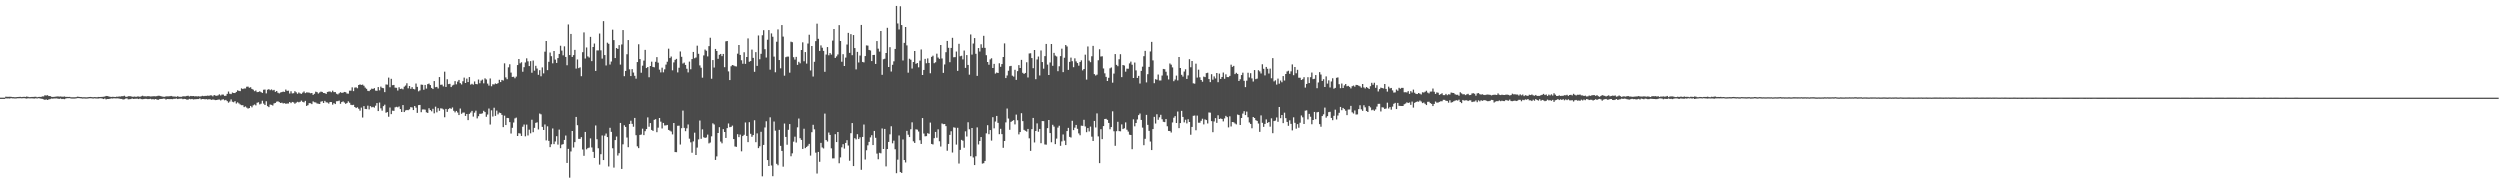 <?xml version="1.0" encoding="UTF-8"?>
<svg xmlns="http://www.w3.org/2000/svg" width="1920" height="150">
  <path d="M0 75.000h1v1.000H0zM1 74.998h1v1.000H1zM2 75.000h1v1.000H2zM3 74.991h1v1.000H3zM4 74.242h1v1.289H4zM5 74.343h1v1.282H5zM6 74.339h1v1.222H6zM7 74.286h1v1.369H7zM8 74.327h1v1.041H8zM9 74.572h1v1.000H9zM10 74.570h1v1.000H10zM11 74.689h1v1.000H11zM12 74.615h1v1.000H12zM13 74.471h1v1.000H13zM14 74.453h1v1.000H14zM15 74.357h1v1.053H15zM16 74.524h1v1.000H16zM17 74.460h1v1.000H17zM18 74.359h1v1.000H18zM19 74.428h1v1.133H19zM20 74.144h1v1.598H20zM21 74.359h1v1.135H21zM22 74.586h1v1.000H22zM23 74.565h1v1.000H23zM24 74.451h1v1.055H24zM25 74.421h1v1.195H25zM26 74.320h1v1.362H26zM27 74.311h1v1.163H27zM28 74.677h1v1.000H28zM29 74.426h1v1.000H29zM30 74.396h1v1.138H30zM31 74.430h1v1.362H31zM32 74.052h1v1.875H32zM33 74.018h1v2.264H33zM34 73.148h1v3.541H34zM35 73.368h1v2.994H35zM36 73.116h1v3.662H36zM37 73.785h1v2.568H37zM38 73.709h1v2.419H38zM39 74.332h1v1.346H39zM40 74.453h1v1.325H40zM41 74.416h1v1.188H41zM42 74.258h1v1.376H42zM43 74.130h1v1.444H43zM44 74.050h1v1.705H44zM45 74.178h1v1.733H45zM46 74.107h1v1.506H46zM47 74.249h1v1.847H47zM48 74.274h1v1.657H48zM49 74.091h1v2.092H49zM50 74.393h1v1.254H50zM51 74.371h1v1.069H51zM52 74.426h1v1.000H52zM53 74.380h1v1.012H53zM54 74.698h1v1.000H54zM55 74.712h1v1.000H55zM56 74.707h1v1.000H56zM57 74.721h1v1.000H57zM58 74.577h1v1.000H58zM59 74.226h1v1.140H59zM60 74.341h1v1.000H60zM61 74.492h1v1.000H61zM62 74.549h1v1.000H62zM63 74.721h1v1.000H63zM64 74.632h1v1.000H64zM65 74.721h1v1.000H65zM66 74.741h1v1.000H66zM67 74.664h1v1.000H67zM68 74.494h1v1.000H68zM69 74.460h1v1.000H69zM70 74.542h1v1.000H70zM71 74.705h1v1.000H71zM72 74.526h1v1.000H72zM73 74.613h1v1.000H73zM74 74.691h1v1.000H74zM75 74.460h1v1.218H75zM76 74.496h1v1.000H76zM77 74.464h1v1.000H77zM78 74.384h1v1.286H78zM79 74.293h1v1.769H79zM80 74.135h1v1.506H80zM81 73.702h1v2.653H81zM82 73.762h1v2.273H82zM83 74.043h1v1.982H83zM84 74.357h1v1.476H84zM85 74.448h1v1.144H85zM86 74.366h1v1.316H86zM87 74.400h1v1.080H87zM88 74.499h1v1.064H88zM89 74.231h1v1.364H89zM90 74.295h1v1.211H90zM91 74.094h1v1.623H91zM92 74.162h1v1.744H92zM93 73.890h1v2.106H93zM94 73.906h1v2.545H94zM95 73.515h1v2.708H95zM96 74.247h1v1.497H96zM97 74.384h1v1.140H97zM98 73.860h1v2.447H98zM99 73.872h1v2.323H99zM100 73.927h1v2.170H100zM101 74.313h1v1.307H101zM102 74.293h1v1.664H102zM103 74.162h1v1.705H103zM104 74.391h1v1.444H104zM105 74.084h1v1.712H105zM106 74.091h1v1.994H106zM107 74.318h1v1.341H107zM108 73.933h1v2.195H108zM109 73.519h1v2.705H109zM110 73.952h1v2.154H110zM111 73.922h1v1.939H111zM112 74.041h1v1.891H112zM113 73.846h1v2.282H113zM114 73.901h1v2.168H114zM115 74.071h1v1.810H115zM116 74.050h1v2.245H116zM117 73.931h1v2.225H117zM118 73.862h1v2.550H118zM119 74.007h1v2.003H119zM120 73.812h1v2.653H120zM121 73.512h1v3.191H121zM122 73.599h1v2.518H122zM123 73.824h1v2.209H123zM124 74.142h1v1.847H124zM125 74.306h1v1.414H125zM126 74.355h1v1.403H126zM127 73.977h1v2.509H127zM128 73.965h1v2.074H128zM129 73.979h1v2.129H129zM130 73.860h1v2.291H130zM131 73.700h1v2.376H131zM132 74.055h1v2.133H132zM133 74.139h1v1.746H133zM134 74.130h1v1.742H134zM135 74.334h1v1.286H135zM136 73.856h1v2.227H136zM137 74.320h1v1.499H137zM138 74.327h1v1.447H138zM139 74.334h1v1.394H139zM140 73.945h1v2.220H140zM141 73.965h1v1.955H141zM142 74.002h1v2.067H142zM143 73.675h1v2.893H143zM144 73.505h1v3.012H144zM145 74.068h1v1.849H145zM146 73.652h1v2.559H146zM147 73.833h1v2.149H147zM148 73.721h1v2.671H148zM149 73.968h1v2.252H149zM150 73.890h1v2.314H150zM151 74.025h1v2.051H151zM152 73.897h1v2.163H152zM153 74.158h1v1.364H153zM154 73.924h1v2.394H154zM155 73.572h1v2.472H155zM156 73.853h1v2.252H156zM157 73.627h1v2.641H157zM158 73.638h1v2.513H158zM159 73.400h1v3.062H159zM160 73.553h1v2.630H160zM161 73.199h1v3.163H161zM162 73.274h1v3.442H162zM163 73.970h1v2.444H163zM164 72.947h1v3.628H164zM165 73.437h1v3.454H165zM166 73.569h1v3.230H166zM167 73.231h1v3.282H167zM168 72.448h1v3.978H168zM169 73.309h1v3.868H169zM170 72.583h1v3.918H170zM171 72.675h1v3.573H171zM172 73.640h1v3.408H172zM173 73.501h1v3.204H173zM174 72.112h1v5.573H174zM175 70.313h1v8.540H175zM176 71.972h1v6.008H176zM177 72.318h1v4.001H177zM178 71.088h1v7.040H178zM179 71.439h1v7.125H179zM180 71.450h1v6.230H180zM181 70.587h1v8.920H181zM182 69.356h1v9.247H182zM183 69.775h1v9.645H183zM184 70.006h1v10.204H184zM185 67.850h1v12.957H185zM186 68.399h1v12.405H186zM187 67.937h1v14.335H187zM188 67.964h1v13.728H188zM189 66.618h1v16.033H189zM190 66.492h1v16.930H190zM191 67.387h1v15.596H191zM192 67.012h1v14.360H192zM193 68.282h1v14.172H193zM194 68.868h1v12.019H194zM195 70.026h1v10.183H195zM196 69.473h1v11.472H196zM197 70.775h1v8.130H197zM198 70.610h1v7.938H198zM199 70.084h1v10.098H199zM200 70.759h1v8.883H200zM201 71.372h1v6.013H201zM202 68.928h1v10.627H202zM203 68.777h1v11.854H203zM204 71.734h1v6.015H204zM205 68.935h1v12.598H205zM206 68.440h1v13.859H206zM207 69.260h1v11.028H207zM208 68.635h1v11.918H208zM209 69.438h1v11.636H209zM210 69.006h1v10.423H210zM211 70.537h1v8.533H211zM212 69.878h1v8.201H212zM213 71.217h1v6.631H213zM214 71.752h1v6.681H214zM215 71.022h1v8.068H215zM216 70.713h1v8.128H216zM217 70.370h1v9.075H217zM218 70.592h1v8.606H218zM219 68.768h1v10.957H219zM220 69.793h1v9.727H220zM221 69.628h1v9.895H221zM222 71.860h1v6.464H222zM223 70.072h1v9.158H223zM224 71.725h1v6.555H224zM225 71.585h1v7.072H225zM226 70.026h1v9.661H226zM227 70.901h1v7.961H227zM228 72.063h1v6.120H228zM229 71.008h1v7.574H229zM230 71.752h1v6.452H230zM231 72.102h1v5.180H231zM232 71.118h1v7.100H232zM233 70.269h1v8.366H233zM234 71.514h1v5.967H234zM235 70.976h1v10.403H235zM236 71.031h1v9.778H236zM237 71.185h1v8.002H237zM238 71.613h1v7.693H238zM239 71.416h1v8.556H239zM240 72.835h1v5.042H240zM241 72.041h1v6.521H241zM242 70.388h1v8.311H242zM243 70.745h1v8.700H243zM244 71.857h1v7.805H244zM245 71.015h1v8.862H245zM246 70.370h1v7.718H246zM247 70.587h1v7.109H247zM248 71.434h1v7.686H248zM249 71.544h1v5.944H249zM250 72.116h1v6.466H250zM251 70.594h1v8.150H251zM252 70.329h1v9.212H252zM253 70.269h1v8.066H253zM254 70.839h1v7.526H254zM255 69.635h1v10.739H255zM256 70.775h1v8.427H256zM257 70.718h1v9.229H257zM258 72.004h1v5.752H258zM259 72.510h1v5.177H259zM260 71.603h1v5.660H260zM261 70.827h1v8.885H261zM262 71.317h1v7.050H262zM263 71.191h1v6.702H263zM264 70.605h1v8.167H264zM265 70.827h1v8.933H265zM266 71.841h1v7.306H266zM267 71.956h1v5.891H267zM268 69.624h1v9.297H268zM269 69.612h1v10.860H269zM270 67.060h1v13.673H270zM271 70.015h1v10.483H271zM272 67.259h1v14.905H272zM273 67.081h1v15.914H273zM274 67.797h1v14.573H274zM275 65.275h1v18.258H275zM276 64.812h1v20.190H276zM277 65.222h1v17.436H277zM278 64.989h1v25.303H278zM279 65.820h1v15.665H279zM280 67.282h1v16.399H280zM281 68.202h1v15.628H281zM282 69.720h1v11.456H282zM283 69.999h1v14.012H283zM284 68.958h1v12.527H284zM285 68.033h1v14.376H285zM286 68.296h1v13.772H286zM287 67.690h1v14.946H287zM288 69.589h1v11.581H288zM289 69.722h1v9.409H289zM290 66.863h1v18.455H290zM291 69.383h1v9.380H291zM292 66.502h1v16.720H292zM293 67.497h1v17.475H293zM294 67.749h1v13.756H294zM295 70.761h1v9.615H295zM296 64.867h1v21.700H296zM297 65.046h1v21.043H297zM298 59.619h1v30.013H298zM299 67.007h1v15.564H299zM300 60.535h1v27.106H300zM301 65.421h1v19.567H301zM302 65.247h1v19.878H302zM303 67.348h1v15.081H303zM304 67.454h1v14.555H304zM305 69.543h1v12.870H305zM306 67.033h1v14.729H306zM307 68.280h1v15.495H307zM308 68.063h1v17.935H308zM309 68.607h1v12.071H309zM310 66.573h1v19.496H310zM311 65.680h1v19.162H311zM312 63.968h1v20.460H312zM313 67.841h1v16.768H313zM314 66.060h1v17.899H314zM315 68.182h1v14.079H315zM316 66.930h1v15.607H316zM317 68.298h1v16.223H317zM318 68.633h1v12.756H318zM319 64.133h1v18.553H319zM320 66.724h1v19.954H320zM321 70.159h1v10.565H321zM322 69.447h1v11.142H322zM323 64.968h1v21.208H323zM324 65.103h1v18.986H324zM325 68.912h1v15.113H325zM326 65.208h1v19.013H326zM327 68.049h1v18.242H327zM328 64.590h1v22.137H328zM329 64.146h1v19.013H329zM330 65.334h1v19.215H330zM331 67.527h1v17.958H331zM332 68.383h1v15.157H332zM333 62.251h1v24.790H333zM334 66.955h1v14.989H334zM335 66.721h1v19.549H335zM336 67.955h1v15.131H336zM337 59.212h1v25.889H337zM338 65.144h1v18.077H338zM339 64.998h1v18.375H339zM340 66.341h1v17.736H340zM341 55.044h1v35.012H341zM342 66.781h1v16.885H342zM343 60.885h1v25.017H343zM344 64.620h1v19.173H344zM345 64.364h1v18.652H345zM346 66.872h1v16.729H346zM347 65.616h1v16.926H347zM348 65.092h1v19.993H348zM349 62.322h1v24.019H349zM350 64.780h1v20.439H350zM351 62.654h1v23.765H351zM352 61.398h1v26.967H352zM353 63.863h1v19.487H353zM354 64.870h1v22.517H354zM355 62.411h1v24.081H355zM356 59.573h1v26.848H356zM357 63.728h1v25.310H357zM358 60.352h1v27.196H358zM359 63.018h1v29.263H359zM360 59.209h1v28.217H360zM361 64.959h1v21.469H361zM362 64.364h1v20.801H362zM363 65.039h1v24.511H363zM364 62.581h1v23.966H364zM365 64.517h1v20.462H365zM366 64.730h1v26.177H366zM367 61.091h1v28.152H367zM368 63.945h1v23.467H368zM369 61.908h1v25.504H369zM370 61.114h1v25.944H370zM371 64.007h1v21.066H371zM372 60.150h1v25.896H372zM373 61.029h1v28.681H373zM374 64.201h1v23.756H374zM375 65.765h1v17.610H375zM376 60.265h1v35.387H376zM377 66.229h1v18.487H377zM378 64.703h1v24.770H378zM379 64.872h1v17.864H379zM380 64.117h1v24.886H380zM381 64.526h1v20.405H381zM382 63.831h1v24.039H382zM383 61.283h1v25.198H383zM384 63.039h1v23.790H384zM385 61.366h1v26.850H385zM386 61.871h1v35.754H386zM387 48.633h1v40.219H387zM388 59.447h1v36.596H388zM389 60.830h1v29.755H389zM390 51.693h1v39.017H390zM391 49.352h1v44.449H391zM392 55.774h1v46.790H392zM393 59.104h1v39.059H393zM394 58.912h1v35.184H394zM395 60.100h1v30.821H395zM396 58.816h1v31.508H396zM397 49.983h1v54.451H397zM398 45.287h1v56.994H398zM399 48.653h1v53.902H399zM400 47.800h1v56.600H400zM401 55.094h1v42.245H401zM402 51.633h1v44.016H402zM403 47.997h1v56.705H403zM404 44.790h1v50.890H404zM405 47.081h1v56.953H405zM406 50.748h1v48.859H406zM407 46.935h1v55.474H407zM408 55.840h1v36.124H408zM409 46.500h1v55.005H409zM410 54.256h1v43.952H410zM411 50.537h1v43.810H411zM412 52.634h1v41.293H412zM413 57.449h1v41.993H413zM414 53.925h1v33.263H414zM415 58.580h1v29.221H415zM416 51.752h1v45.678H416zM417 56.364h1v43.485H417zM418 39.679h1v55.925H418zM419 31.510h1v76.339H419zM420 53.858h1v43.151H420zM421 47.461h1v60.706H421zM422 40.343h1v72.649H422zM423 43.156h1v67.623H423zM424 48.619h1v50.061H424zM425 39.155h1v71.530H425zM426 45.783h1v62.844H426zM427 48.319h1v56.275H427zM428 44.595h1v66.435H428zM429 41.425h1v58.120H429zM430 35.145h1v78.680H430zM431 38.876h1v72.228H431zM432 42.492h1v68.200H432zM433 35.587h1v71.878H433zM434 43.737h1v60.347H434zM435 50.134h1v74.991H435zM436 18.789h1v95.547H436zM437 42.288h1v94.137H437zM438 26.042h1v90.294H438zM439 43.714h1v56.916H439zM440 42.341h1v70.960H440zM441 38.299h1v70.878H441zM442 52.695h1v37.106H442zM443 45.692h1v50.446H443zM444 52.325h1v54.327H444zM445 51.686h1v54.945H445zM446 58.541h1v46.758H446zM447 40.107h1v74.673H447zM448 24.893h1v94.775H448zM449 44.943h1v56.380H449zM450 36.475h1v78.216H450zM451 43.302h1v70.473H451zM452 44.163h1v69.186H452zM453 28.317h1v77.991H453zM454 46.960h1v66.273H454zM455 36.083h1v80.571H455zM456 33.449h1v87.852H456zM457 54.469h1v41.885H457zM458 38.706h1v68.239H458zM459 38.725h1v75.142H459zM460 25.768h1v100.623H460zM461 38.649h1v79.752H461zM462 44.998h1v59.019H462zM463 16.246h1v106.668H463zM464 42.297h1v61.913H464zM465 50.269h1v52.286H465zM466 32.783h1v72.464H466zM467 33.627h1v94.228H467zM468 49.537h1v48.624H468zM469 47.250h1v54.046H469zM470 22.790h1v91.065H470zM471 30.807h1v97.909H471zM472 44.618h1v62.945H472zM473 36.873h1v67.987H473zM474 37.603h1v81.866H474zM475 34.682h1v82.999H475zM476 49.619h1v44.810H476zM477 34.124h1v95.602H477zM478 23.110h1v87.730H478zM479 58.509h1v37.674H479zM480 54.462h1v43.007H480zM481 41.652h1v63.961H481zM482 30.794h1v82.249H482zM483 53.256h1v41.956H483zM484 58.427h1v34.312H484zM485 53.071h1v42.043H485zM486 55.726h1v41.592H486zM487 58.212h1v32.339H487zM488 60.427h1v43.398H488zM489 47.688h1v64.712H489zM490 33.975h1v79.797H490zM491 45.353h1v58.287H491zM492 55.863h1v47.468H492zM493 50.450h1v48.388H493zM494 46.518h1v57.243H494zM495 38.310h1v62.457H495zM496 52.274h1v46.866H496zM497 51.443h1v38.704H497zM498 59.342h1v37.994H498zM499 50.665h1v43.861H499zM500 47.376h1v52.435H500zM501 51.430h1v49.116H501zM502 51.718h1v40.315H502zM503 47.463h1v44.083H503zM504 43.900h1v57.610H504zM505 48.127h1v49.915H505zM506 53.506h1v37.113H506zM507 55.595h1v37.832H507zM508 51.972h1v46.694H508zM509 55.563h1v38.873H509zM510 53.229h1v43.105H510zM511 49.624h1v46.667H511zM512 47.420h1v48.505H512zM513 37.386h1v62.389H513zM514 44.593h1v55.742H514zM515 43.417h1v57.584H515zM516 54.023h1v49.196H516zM517 47.919h1v46.545H517zM518 45.955h1v70.816H518zM519 45.218h1v71.647H519zM520 55.618h1v40.988H520zM521 52.002h1v44.518H521zM522 39.535h1v71.471H522zM523 43.625h1v54.829H523zM524 48.814h1v36.106H524zM525 48.077h1v50.105H525zM526 49.880h1v50.876H526zM527 52.778h1v45.797H527zM528 55.582h1v39.983H528zM529 47.324h1v59.157H529zM530 53.188h1v56.149H530zM531 45.380h1v71.938H531zM532 39.887h1v68.701H532zM533 44.735h1v57.140H533zM534 44.112h1v74.911H534zM535 35.065h1v78.307H535zM536 41.315h1v65.746H536zM537 50.226h1v42.323H537zM538 52.011h1v54.572H538zM539 59.663h1v39.649H539zM540 42.554h1v62.865H540zM541 38.065h1v67.877H541zM542 38.981h1v66.575H542zM543 43.311h1v60.045H543zM544 35.426h1v74.714H544zM545 28.974h1v80.500H545zM546 60.459h1v44.225H546zM547 46.120h1v48.594H547zM548 51.851h1v43.723H548zM549 37.560h1v85.263H549zM550 39.171h1v80.949H550zM551 45.181h1v56.955H551zM552 42.110h1v55.584H552zM553 41.412h1v67.337H553zM554 43.130h1v66.925H554zM555 41.437h1v57.761H555zM556 51.624h1v49.745H556zM557 31.767h1v74.165H557zM558 31.476h1v66.909H558zM559 54.831h1v39.995H559zM560 61.480h1v36.214H560zM561 50.887h1v46.541H561zM562 49.903h1v46.568H562zM563 50.285h1v56.493H563zM564 50.830h1v61.668H564zM565 51.020h1v61.782H565zM566 41.233h1v61.846H566zM567 34.547h1v70.757H567zM568 42.165h1v61.189H568zM569 46.289h1v69.949H569zM570 48.960h1v55.545H570zM571 40.157h1v63.389H571zM572 49.047h1v44.996H572zM573 43.797h1v60.596H573zM574 29.469h1v79.665H574zM575 47.420h1v46.420H575zM576 46.889h1v55.863H576zM577 38.097h1v66.991H577zM578 44.440h1v59.317H578zM579 55.154h1v37.221H579zM580 40.034h1v69.191H580zM581 50.574h1v51.892H581zM582 27.260h1v86.490H582zM583 45.529h1v66.820H583zM584 41.322h1v59.924H584zM585 27.074h1v108.369H585zM586 23.183h1v88.138H586zM587 37.802h1v60.100H587zM588 44.204h1v48.928H588zM589 30.535h1v92.377H589zM590 23.108h1v104.391H590zM591 53.526h1v36.594H591zM592 25.658h1v101.408H592zM593 28.235h1v107.087H593zM594 43.474h1v49.839H594zM595 55.481h1v44.865H595zM596 32.064h1v93.757H596zM597 22.577h1v104.338H597zM598 46.131h1v53.600H598zM599 52.480h1v59.564H599zM600 19.254h1v96.666H600zM601 28.107h1v99.884H601zM602 58.111h1v36.754H602zM603 43.954h1v61.226H603zM604 43.483h1v67.655H604zM605 43.458h1v56.243H605zM606 55.795h1v39.507H606zM607 32.025h1v88.000H607zM608 32.384h1v85.391H608zM609 43.929h1v64.867H609zM610 45.774h1v59.193H610zM611 43.689h1v65.794H611zM612 49.796h1v47.987H612zM613 47.472h1v43.545H613zM614 48.619h1v57.527H614zM615 38.406h1v69.065H615zM616 32.520h1v81.876H616zM617 47.058h1v51.821H617zM618 40.009h1v73.746H618zM619 48.846h1v63.982H619zM620 33.426h1v78.481H620zM621 26.653h1v83.846H621zM622 54.094h1v65.428H622zM623 35.319h1v66.186H623zM624 58.788h1v37.045H624zM625 47.452h1v51.897H625zM626 31.615h1v85.654H626zM627 18.171h1v115.084H627zM628 29.794h1v86.900H628zM629 39.102h1v85.172H629zM630 34.872h1v74.826H630zM631 36.644h1v76.584H631zM632 39.045h1v74.957H632zM633 55.119h1v32.119H633zM634 41.908h1v65.662H634zM635 36.161h1v72.549H635zM636 42.442h1v59.335H636zM637 40.771h1v62.835H637zM638 41.947h1v71.965H638zM639 31.183h1v90.491H639zM640 22.279h1v99.337H640zM641 44.488h1v58.601H641zM642 43.311h1v65.774H642zM643 41.849h1v59.523H643zM644 19.302h1v106.091H644zM645 31.499h1v89.397H645zM646 47.395h1v65.767H646zM647 41.627h1v69.104H647zM648 50.684h1v63.441H648zM649 44.218h1v65.536H649zM650 34.227h1v73.453H650zM651 25.250h1v86.529H651zM652 40.608h1v82.832H652zM653 26.193h1v76.108H653zM654 42.368h1v52.146H654zM655 26.944h1v100.600H655zM656 36.900h1v69.241H656zM657 53.277h1v53.792H657zM658 39.841h1v63.206H658zM659 47.951h1v58.843H659zM660 42.670h1v62.789H660zM661 19.125h1v111.259H661zM662 47.587h1v57.578H662zM663 47.944h1v47.706H663zM664 43.076h1v79.447H664zM665 34.854h1v80.566H665zM666 35.010h1v76.611H666zM667 38.367h1v70.594H667zM668 38.777h1v66.726H668zM669 46.889h1v56.932H669zM670 42.236h1v69.198H670zM671 42.121h1v58.431H671zM672 49.107h1v56.701H672zM673 31.533h1v86.440H673zM674 37.383h1v84.952H674zM675 39.619h1v77.744H675zM676 23.817h1v93.958H676zM677 57.463h1v41.192H677zM678 45.522h1v68.935H678zM679 45.106h1v53.920H679zM680 40.725h1v87.046H680zM681 21.327h1v93.148H681zM682 51.432h1v57.555H682zM683 36.232h1v66.948H683zM684 54.950h1v42.025H684zM685 49.784h1v60.313H685zM686 47.113h1v60.921H686zM687 37.587h1v77.039H687zM688 4.580h1v128.455H688zM689 18.027h1v104.581H689zM690 22.616h1v81.441H690zM691 4.793h1v127.370H691zM692 19.274h1v113.521H692zM693 46.415h1v60.702H693zM694 32.936h1v89.921H694zM695 20.753h1v104.022H695zM696 34.868h1v65.618H696zM697 55.833h1v47.639H697zM698 45.113h1v60.143H698zM699 45.856h1v53.403H699zM700 52.627h1v41.329H700zM701 47.598h1v60.931H701zM702 39.148h1v70.610H702zM703 49.004h1v50.301H703zM704 48.402h1v51.199H704zM705 51.716h1v49.294H705zM706 46.596h1v61.114H706zM707 37.990h1v72.544H707zM708 57.580h1v33.085H708zM709 53.719h1v48.809H709zM710 45.222h1v59.457H710zM711 48.573h1v55.998H711zM712 44.852h1v57.429H712zM713 48.344h1v54.403H713zM714 56.291h1v37.891H714zM715 43.671h1v66.882H715zM716 42.732h1v68.239H716zM717 48.521h1v57.619H717zM718 47.834h1v53.471H718zM719 41.215h1v64.554H719zM720 44.188h1v55.151H720zM721 45.218h1v63.297H721zM722 34.550h1v78.008H722zM723 44.891h1v49.928H723zM724 55.980h1v39.395H724zM725 49.491h1v45.740H725zM726 40.105h1v56.747H726zM727 31.435h1v84.315H727zM728 36.706h1v73.846H728zM729 47.786h1v55.813H729zM730 36.818h1v63.979H730zM731 29.034h1v88.138H731zM732 44.005h1v53.812H732zM733 43.886h1v54.234H733zM734 39.560h1v71.482H734zM735 54.421h1v43.755H735zM736 33.659h1v91.919H736zM737 43.192h1v71.908H737zM738 42.783h1v64.622H738zM739 45.621h1v62.441H739zM740 38.789h1v74.652H740zM741 52.105h1v48.761H741zM742 42.286h1v62.569H742zM743 49.862h1v44.057H743zM744 57.351h1v41.949H744zM745 26.477h1v93.507H745zM746 41.940h1v56.369H746zM747 33.417h1v87.492H747zM748 29.256h1v97.511H748zM749 41.304h1v78.690H749zM750 58.244h1v39.613H750zM751 36.914h1v74.048H751zM752 39.599h1v68.671H752zM753 34.003h1v71.253H753zM754 36.729h1v88.914H754zM755 27.477h1v97.836H755zM756 36.740h1v86.847H756zM757 42.412h1v59.967H757zM758 47.637h1v48.498H758zM759 49.704h1v53.339H759zM760 45.639h1v54.256H760zM761 44.758h1v63.240H761zM762 52.245h1v37.772H762zM763 49.075h1v49.491H763zM764 56.518h1v36.800H764zM765 55.701h1v33.344H765zM766 56.049h1v38.338H766zM767 48.569h1v54.478H767zM768 51.279h1v47.660H768zM769 49.180h1v53.847H769zM770 43.799h1v69.697H770zM771 33.350h1v74.934H771zM772 59.953h1v34.028H772zM773 57.932h1v25.431H773zM774 54.305h1v36.752H774zM775 50.830h1v48.862H775zM776 50.603h1v42.991H776zM777 58.127h1v34.678H777zM778 58.852h1v33.428H778zM779 53.597h1v41.965H779zM780 61.345h1v26.694H780zM781 54.609h1v37.761H781zM782 50.029h1v53.172H782zM783 52.199h1v49.226H783zM784 45.964h1v40.952H784zM785 55.888h1v37.161H785zM786 56.795h1v42.924H786zM787 56.037h1v44.398H787zM788 47.839h1v53.220H788zM789 59.470h1v39.542H789zM790 41.084h1v65.147H790zM791 40.899h1v74.943H791zM792 44.614h1v54.540H792zM793 52.364h1v38.221H793zM794 38.383h1v71.029H794zM795 60.832h1v39.761H795zM796 45.655h1v49.132H796zM797 43.403h1v57.772H797zM798 57.951h1v41.064H798zM799 38.782h1v71.217H799zM800 47.672h1v45.321H800zM801 52.714h1v40.292H801zM802 43.128h1v67.820H802zM803 33.728h1v77.360H803zM804 49.590h1v48.837H804zM805 57.610h1v34.550H805zM806 47.969h1v54.202H806zM807 33.808h1v75.453H807zM808 50.514h1v45.339H808zM809 40.604h1v56.641H809zM810 42.696h1v68.003H810zM811 43.362h1v63.062H811zM812 54.687h1v43.291H812zM813 50.869h1v45.719H813zM814 43.108h1v68.852H814zM815 37.367h1v71.237H815zM816 55.410h1v47.845H816zM817 44.328h1v63.712H817zM818 34.543h1v76.845H818zM819 35.667h1v64.984H819zM820 53.650h1v44.547H820zM821 47.495h1v57.612H821zM822 44.252h1v61.366H822zM823 47.012h1v45.786H823zM824 51.611h1v48.324H824zM825 44.776h1v53.259H825zM826 47.154h1v48.775H826zM827 48.415h1v50.489H827zM828 50.441h1v52.029H828zM829 47.607h1v56.257H829zM830 46.335h1v50.194H830zM831 54.069h1v42.595H831zM832 52.998h1v38.988H832zM833 41.991h1v55.147H833zM834 61.139h1v40.411H834zM835 35.690h1v62.670H835zM836 46.543h1v54.442H836zM837 47.788h1v49.464H837zM838 43.227h1v61.711H838zM839 35.227h1v73.066H839zM840 56.934h1v35.957H840zM841 58.033h1v39.860H841zM842 57.337h1v29.757H842zM843 46.264h1v58.488H843zM844 37.839h1v87.428H844zM845 43.417h1v55.797H845zM846 43.197h1v63.641H846zM847 52.576h1v44.263H847zM848 56.312h1v35.060H848zM849 59.029h1v32.192H849zM850 62.215h1v29.835H850zM851 59.731h1v34.673H851zM852 52.471h1v46.786H852zM853 51.821h1v45.758H853zM854 63.496h1v22.014H854zM855 56.525h1v44.298H855zM856 41.524h1v70.452H856zM857 49.841h1v50.942H857zM858 50.855h1v42.675H858zM859 45.541h1v55.188H859zM860 41.627h1v59.246H860zM861 59.241h1v36.287H861zM862 49.924h1v49.210H862zM863 50.354h1v48.148H863zM864 55.037h1v38.983H864zM865 52.762h1v46.880H865zM866 52.771h1v48.322H866zM867 48.715h1v54.733H867zM868 47.324h1v56.380H868zM869 49.697h1v64.883H869zM870 59.905h1v31.762H870zM871 48.013h1v49.024H871zM872 54.053h1v40.425H872zM873 59.846h1v31.881H873zM874 58.287h1v30.130H874zM875 64.158h1v23.042H875zM876 54.401h1v37.688H876zM877 51.203h1v46.770H877zM878 43.163h1v68.337H878zM879 39.086h1v67.504H879zM880 63.306h1v24.918H880zM881 56.978h1v38.944H881zM882 51.368h1v49.139H882zM883 39.512h1v69.196H883zM884 32.156h1v83.089H884zM885 46.385h1v52.721H885zM886 63.911h1v25.822H886zM887 60.805h1v34.055H887zM888 61.240h1v26.507H888zM889 57.262h1v34.726H889zM890 61.798h1v28.317H890zM891 61.800h1v26.365H891zM892 57.985h1v33.614H892zM893 52.943h1v40.615H893zM894 53.158h1v40.665H894zM895 55.074h1v36.353H895zM896 58.001h1v38.956H896zM897 61.029h1v39.523H897zM898 48.745h1v51.897H898zM899 49.647h1v52.116H899zM900 51.755h1v42.313H900zM901 62.354h1v28.040H901zM902 61.107h1v28.100H902zM903 58.067h1v36.401H903zM904 61.771h1v23.907H904zM905 43.755h1v54.641H905zM906 52.235h1v42.281H906zM907 57.424h1v27.722H907zM908 58.816h1v30.986H908zM909 54.920h1v39.059H909zM910 53.201h1v38.734H910zM911 60.615h1v34.167H911zM912 57.907h1v33.671H912zM913 45.481h1v48.237H913zM914 51.659h1v51.807H914zM915 46.859h1v50.608H915zM916 64.002h1v24.914H916zM917 64.281h1v24.447H917zM918 48.903h1v51.151H918zM919 59.578h1v29.198H919zM920 53.497h1v40.775H920zM921 59.388h1v34.879H921zM922 61.455h1v31.311H922zM923 62.766h1v28.425H923zM924 58.829h1v36.722H924zM925 59.258h1v32.426H925zM926 56.174h1v36.040H926zM927 55.838h1v38.992H927zM928 60.729h1v25.651H928zM929 63.103h1v23.401H929zM930 56.992h1v36.028H930zM931 61.166h1v40.356H931zM932 58.699h1v34.593H932zM933 60.281h1v30.441H933zM934 56.062h1v38.301H934zM935 63.130h1v25.385H935zM936 56.543h1v34.866H936zM937 60.629h1v30.357H937zM938 59.161h1v32.231H938zM939 55.703h1v37.550H939zM940 60.496h1v30.457H940zM941 57.106h1v31.860H941zM942 59.196h1v30.771H942zM943 59.225h1v38.638H943zM944 58.271h1v31.052H944zM945 49.644h1v47.470H945zM946 51.354h1v42.348H946zM947 50.576h1v43.327H947zM948 56.941h1v37.885H948zM949 55.918h1v39.606H949zM950 56.783h1v31.162H950zM951 62.226h1v26.150H951zM952 60.901h1v35.076H952zM953 57.626h1v33.000H953zM954 55.785h1v31.458H954zM955 62.036h1v23.367H955zM956 66.902h1v21.449H956zM957 61.949h1v23.765H957zM958 55.840h1v34.218H958zM959 59.489h1v34.579H959zM960 56.236h1v38.924H960zM961 60.191h1v38.317H961zM962 62.643h1v27.189H962zM963 53.819h1v36.823H963zM964 60.766h1v31.549H964zM965 60.372h1v32.508H965zM966 53.904h1v40.954H966zM967 54.842h1v46.433H967zM968 56.429h1v32.197H968zM969 49.358h1v44.939H969zM970 52.842h1v44.588H970zM971 57.887h1v37.299H971zM972 51.418h1v40.256H972zM973 52.831h1v41.597H973zM974 56.467h1v37.246H974zM975 52.670h1v44.600H975zM976 60.086h1v30.794H976zM977 44.641h1v57.639H977zM978 62.492h1v30.503H978zM979 61.672h1v30.936H979zM980 64.991h1v25.220H980zM981 60.374h1v33.156H981zM982 64.279h1v17.917H982zM983 61.844h1v28.917H983zM984 63.169h1v25.143H984zM985 58.440h1v36.147H985zM986 61.874h1v24.671H986zM987 56.838h1v33.881H987zM988 54.895h1v38.738H988zM989 54.332h1v42.284H989zM990 56.667h1v35.738H990zM991 54.792h1v40.329H991zM992 49.445h1v50.720H992zM993 57.745h1v32.368H993zM994 51.446h1v42.867H994zM995 56.277h1v42.554H995zM996 53.588h1v41.737H996zM997 59.692h1v38.427H997zM998 59.704h1v34.554H998zM999 61.432h1v27.271H999zM1000 60.844h1v29.288H1000zM1001 59.267h1v35.971H1001zM1002 67.294h1v17.695H1002zM1003 64.462h1v20.281H1003zM1004 59.290h1v32.398H1004zM1005 63.789h1v23.680H1005zM1006 59.285h1v30.361H1006zM1007 55.724h1v39.729H1007zM1008 60.791h1v31.371H1008zM1009 60.537h1v25.410H1009zM1010 57.651h1v33.911H1010zM1011 67.760h1v18.491H1011zM1012 63.311h1v22.648H1012zM1013 55.392h1v39.965H1013zM1014 57.248h1v40.105H1014zM1015 62.137h1v26.987H1015zM1016 60.809h1v26.987H1016zM1017 66.801h1v15.829H1017zM1018 58.651h1v31.698H1018zM1019 64.188h1v24.992H1019zM1020 61.677h1v24.433H1020zM1021 67.161h1v18.697H1021zM1022 62.549h1v28.040H1022zM1023 60.091h1v32.220H1023zM1024 68.120h1v20.833H1024zM1025 67.500h1v16.736H1025zM1026 59.731h1v32.034H1026zM1027 59.459h1v29.269H1027zM1028 64.648h1v21.968H1028zM1029 67.726h1v14.415H1029zM1030 64.140h1v20.503H1030zM1031 67.589h1v15.280H1031zM1032 65.582h1v18.230H1032zM1033 64.508h1v20.556H1033zM1034 66.277h1v22.147H1034zM1035 65.929h1v18.173H1035zM1036 66.724h1v17.322H1036zM1037 67.875h1v13.454H1037zM1038 66.204h1v20.091H1038zM1039 65.682h1v21.490H1039zM1040 66.575h1v18.265H1040zM1041 65.202h1v22.749H1041zM1042 65.341h1v22.506H1042zM1043 65.804h1v17.997H1043zM1044 66.298h1v14.548H1044zM1045 67.346h1v16.621H1045zM1046 64.517h1v20.622H1046zM1047 67.101h1v13.726H1047zM1048 67.957h1v14.497H1048zM1049 66.804h1v18.439H1049zM1050 67.541h1v18.480H1050zM1051 68.349h1v12.994H1051zM1052 66.216h1v16.257H1052zM1053 63.602h1v21.082H1053zM1054 65.071h1v19.141H1054zM1055 63.519h1v21.572H1055zM1056 67.435h1v16.585H1056zM1057 65.428h1v16.454H1057zM1058 70.253h1v9.501H1058zM1059 68.452h1v11.268H1059zM1060 67.300h1v18.320H1060zM1061 67.598h1v14.802H1061zM1062 67.944h1v14.644H1062zM1063 64.494h1v19.205H1063zM1064 68.312h1v14.969H1064zM1065 70.340h1v8.517H1065zM1066 66.586h1v16.777H1066zM1067 67.900h1v14.305H1067zM1068 67.550h1v16.667H1068zM1069 69.434h1v12.410H1069zM1070 71.123h1v8.581H1070zM1071 70.951h1v8.029H1071zM1072 68.786h1v14.969H1072zM1073 69.690h1v9.350H1073zM1074 67.440h1v13.811H1074zM1075 68.124h1v13.209H1075zM1076 67.484h1v13.914H1076zM1077 67.497h1v13.918H1077zM1078 70.882h1v9.210H1078zM1079 70.786h1v8.725H1079zM1080 71.036h1v7.574H1080zM1081 70.015h1v9.100H1081zM1082 72.105h1v6.601H1082zM1083 69.976h1v10.558H1083zM1084 71.056h1v6.976H1084zM1085 68.813h1v13.838H1085zM1086 71.214h1v7.764H1086zM1087 72.093h1v6.262H1087zM1088 72.224h1v5.688H1088zM1089 71.409h1v6.711H1089zM1090 71.938h1v5.255H1090zM1091 72.567h1v5.404H1091zM1092 70.869h1v8.361H1092zM1093 71.075h1v7.665H1093zM1094 70.475h1v9.247H1094zM1095 69.697h1v11.016H1095zM1096 71.114h1v7.086H1096zM1097 71.754h1v6.363H1097zM1098 70.356h1v8.860H1098zM1099 70.280h1v9.469H1099zM1100 68.010h1v13.451H1100zM1101 70.438h1v9.364H1101zM1102 72.162h1v5.825H1102zM1103 70.960h1v7.876H1103zM1104 71.230h1v7.521H1104zM1105 72.876h1v5.365H1105zM1106 72.313h1v5.484H1106zM1107 71.638h1v6.134H1107zM1108 73.057h1v3.573H1108zM1109 73.041h1v3.660H1109zM1110 72.093h1v5.317H1110zM1111 73.100h1v4.424H1111zM1112 72.395h1v6.466H1112zM1113 72.576h1v4.436H1113zM1114 71.054h1v7.764H1114zM1115 71.322h1v7.127H1115zM1116 71.441h1v6.317H1116zM1117 72.375h1v4.955H1117zM1118 72.782h1v4.193H1118zM1119 72.732h1v4.514H1119zM1120 73.544h1v3.003H1120zM1121 70.876h1v7.473H1121zM1122 71.736h1v7.448H1122zM1123 72.464h1v4.262H1123zM1124 72.322h1v4.951H1124zM1125 73.048h1v3.983H1125zM1126 72.469h1v4.552H1126zM1127 72.022h1v5.619H1127zM1128 73.038h1v4.019H1128zM1129 72.892h1v4.168H1129zM1130 71.768h1v6.633H1130zM1131 71.558h1v6.546H1131zM1132 71.997h1v5.990H1132zM1133 73.466h1v3.621H1133zM1134 71.720h1v6.779H1134zM1135 71.489h1v5.555H1135zM1136 72.366h1v5.495H1136zM1137 72.679h1v4.330H1137zM1138 72.393h1v5.097H1138zM1139 72.881h1v4.136H1139zM1140 72.988h1v3.916H1140zM1141 72.688h1v4.674H1141zM1142 72.585h1v5.143H1142zM1143 72.718h1v4.969H1143zM1144 72.842h1v4.530H1144zM1145 73.254h1v3.465H1145zM1146 72.915h1v3.925H1146zM1147 72.741h1v6.024H1147zM1148 72.741h1v5.296H1148zM1149 72.977h1v4.674H1149zM1150 71.709h1v6.033H1150zM1151 72.741h1v4.397H1151zM1152 73.018h1v4.699H1152zM1153 72.691h1v4.644H1153zM1154 72.908h1v4.722H1154zM1155 72.945h1v4.729H1155zM1156 72.723h1v4.017H1156zM1157 72.636h1v4.472H1157zM1158 72.865h1v4.504H1158zM1159 73.297h1v3.211H1159zM1160 73.025h1v4.607H1160zM1161 71.951h1v5.752H1161zM1162 72.453h1v4.994H1162zM1163 72.372h1v4.873H1163zM1164 72.620h1v4.985H1164zM1165 72.608h1v4.724H1165zM1166 73.384h1v3.284H1166zM1167 72.471h1v4.179H1167zM1168 73.194h1v4.585H1168zM1169 72.615h1v4.049H1169zM1170 73.826h1v3.133H1170zM1171 73.125h1v3.195H1171zM1172 73.434h1v3.140H1172zM1173 73.661h1v2.351H1173zM1174 72.750h1v4.287H1174zM1175 73.016h1v4.051H1175zM1176 72.551h1v5.070H1176zM1177 73.190h1v3.426H1177zM1178 73.501h1v3.850H1178zM1179 72.887h1v3.200H1179zM1180 73.654h1v3.138H1180zM1181 73.602h1v3.651H1181zM1182 73.611h1v2.570H1182zM1183 73.038h1v4.326H1183zM1184 72.759h1v4.005H1184zM1185 72.066h1v5.035H1185zM1186 72.995h1v4.745H1186zM1187 72.560h1v4.834H1187zM1188 73.689h1v2.827H1188zM1189 72.659h1v4.465H1189zM1190 73.277h1v3.676H1190zM1191 72.441h1v4.958H1191zM1192 73.370h1v3.346H1192zM1193 71.642h1v6.594H1193zM1194 72.711h1v4.287H1194zM1195 73.656h1v3.051H1195zM1196 73.723h1v2.385H1196zM1197 73.228h1v3.609H1197zM1198 73.677h1v2.616H1198zM1199 73.574h1v3.186H1199zM1200 73.588h1v2.596H1200zM1201 73.116h1v3.957H1201zM1202 73.228h1v3.124H1202zM1203 72.821h1v4.095H1203zM1204 73.608h1v2.660H1204zM1205 72.979h1v4.081H1205zM1206 72.814h1v4.296H1206zM1207 73.265h1v3.712H1207zM1208 72.043h1v5.914H1208zM1209 72.814h1v4.216H1209zM1210 73.315h1v3.458H1210zM1211 72.757h1v4.562H1211zM1212 72.830h1v4.335H1212zM1213 72.622h1v4.797H1213zM1214 73.254h1v3.282H1214zM1215 73.249h1v3.932H1215zM1216 73.721h1v2.724H1216zM1217 73.434h1v3.516H1217zM1218 74.098h1v1.994H1218zM1219 73.988h1v2.309H1219zM1220 73.363h1v3.465H1220zM1221 73.608h1v2.982H1221zM1222 73.201h1v3.436H1222zM1223 73.043h1v4.182H1223zM1224 73.073h1v3.680H1224zM1225 73.643h1v2.561H1225zM1226 73.082h1v3.671H1226zM1227 73.860h1v2.348H1227zM1228 74.336h1v1.595H1228zM1229 73.684h1v2.628H1229zM1230 73.057h1v4.278H1230zM1231 73.375h1v3.097H1231zM1232 73.645h1v2.525H1232zM1233 74.062h1v1.913H1233zM1234 73.620h1v2.978H1234zM1235 73.238h1v3.236H1235zM1236 73.988h1v2.071H1236zM1237 73.659h1v2.348H1237zM1238 73.446h1v3.280H1238zM1239 73.565h1v3.305H1239zM1240 73.331h1v3.216H1240zM1241 74.242h1v1.776H1241zM1242 73.924h1v2.868H1242zM1243 73.318h1v2.996H1243zM1244 73.895h1v2.357H1244zM1245 74.423h1v1.318H1245zM1246 73.963h1v2.042H1246zM1247 74.050h1v1.662H1247zM1248 74.181h1v1.653H1248zM1249 73.897h1v2.291H1249zM1250 73.773h1v2.639H1250zM1251 74.112h1v2.371H1251zM1252 74.119h1v2.016H1252zM1253 74.348h1v1.536H1253zM1254 74.268h1v1.909H1254zM1255 74.176h1v1.891H1255zM1256 74.080h1v2.312H1256zM1257 74.027h1v2.234H1257zM1258 73.794h1v2.113H1258zM1259 74.062h1v2.383H1259zM1260 74.146h1v1.568H1260zM1261 74.162h1v1.746H1261zM1262 73.963h1v2.293H1262zM1263 74.107h1v1.623H1263zM1264 74.252h1v1.639H1264zM1265 74.043h1v2.119H1265zM1266 74.192h1v1.929H1266zM1267 74.480h1v1.339H1267zM1268 74.036h1v1.826H1268zM1269 73.810h1v2.177H1269zM1270 73.915h1v2.101H1270zM1271 73.805h1v2.328H1271zM1272 74.133h1v2.007H1272zM1273 73.858h1v2.046H1273zM1274 74.446h1v1.103H1274zM1275 74.121h1v1.458H1275zM1276 74.187h1v1.545H1276zM1277 74.018h1v2.241H1277zM1278 74.254h1v1.582H1278zM1279 74.107h1v1.884H1279zM1280 73.702h1v2.293H1280zM1281 74.606h1v1.000H1281zM1282 74.062h1v1.913H1282zM1283 74.041h1v1.833H1283zM1284 74.009h1v2.142H1284zM1285 74.233h1v1.552H1285zM1286 74.524h1v1.039H1286zM1287 74.561h1v1.000H1287zM1288 74.231h1v1.371H1288zM1289 74.494h1v1.554H1289zM1290 74.258h1v1.357H1290zM1291 74.240h1v1.421H1291zM1292 74.499h1v1.259H1292zM1293 74.091h1v1.717H1293zM1294 74.412h1v1.156H1294zM1295 74.366h1v1.385H1295zM1296 74.416h1v1.000H1296zM1297 74.632h1v1.000H1297zM1298 74.300h1v1.174H1298zM1299 74.339h1v1.366H1299zM1300 74.448h1v1.012H1300zM1301 74.089h1v1.950H1301zM1302 74.222h1v1.570H1302zM1303 74.668h1v1.000H1303zM1304 74.629h1v1.000H1304zM1305 74.467h1v1.000H1305zM1306 74.519h1v1.000H1306zM1307 74.638h1v1.000H1307zM1308 74.442h1v1.000H1308zM1309 74.421h1v1.142H1309zM1310 74.444h1v1.202H1310zM1311 74.233h1v1.511H1311zM1312 74.529h1v1.037H1312zM1313 74.673h1v1.000H1313zM1314 74.302h1v1.339H1314zM1315 74.421h1v1.197H1315zM1316 74.199h1v1.616H1316zM1317 74.142h1v1.431H1317zM1318 74.572h1v1.000H1318zM1319 74.437h1v1.060H1319zM1320 74.474h1v1.105H1320zM1321 74.371h1v1.151H1321zM1322 74.590h1v1.000H1322zM1323 74.476h1v1.000H1323zM1324 74.577h1v1.000H1324zM1325 74.737h1v1.000H1325zM1326 74.650h1v1.000H1326zM1327 74.636h1v1.000H1327zM1328 74.565h1v1.000H1328zM1329 74.668h1v1.000H1329zM1330 74.510h1v1.000H1330zM1331 74.462h1v1.000H1331zM1332 74.551h1v1.000H1332zM1333 74.668h1v1.000H1333zM1334 74.577h1v1.000H1334zM1335 74.721h1v1.000H1335zM1336 74.709h1v1.000H1336zM1337 74.524h1v1.000H1337zM1338 74.579h1v1.000H1338zM1339 74.634h1v1.000H1339zM1340 74.670h1v1.000H1340zM1341 74.725h1v1.000H1341zM1342 74.615h1v1.000H1342zM1343 74.586h1v1.000H1343zM1344 74.767h1v1.000H1344zM1345 74.707h1v1.000H1345zM1346 74.684h1v1.000H1346zM1347 74.499h1v1.000H1347zM1348 74.561h1v1.000H1348zM1349 74.767h1v1.000H1349zM1350 74.684h1v1.000H1350zM1351 74.531h1v1.000H1351zM1352 74.659h1v1.000H1352zM1353 74.744h1v1.000H1353zM1354 74.680h1v1.000H1354zM1355 74.734h1v1.000H1355zM1356 74.739h1v1.000H1356zM1357 74.680h1v1.000H1357zM1358 74.682h1v1.000H1358zM1359 74.744h1v1.000H1359zM1360 74.689h1v1.000H1360zM1361 74.833h1v1.000H1361zM1362 74.728h1v1.000H1362zM1363 74.677h1v1.000H1363zM1364 74.739h1v1.000H1364zM1365 74.714h1v1.000H1365zM1366 74.643h1v1.000H1366zM1367 74.565h1v1.000H1367zM1368 74.764h1v1.000H1368zM1369 74.682h1v1.000H1369zM1370 74.769h1v1.000H1370zM1371 74.741h1v1.000H1371zM1372 74.780h1v1.000H1372zM1373 74.714h1v1.000H1373zM1374 74.725h1v1.000H1374zM1375 74.844h1v1.000H1375zM1376 74.751h1v1.000H1376zM1377 74.650h1v1.000H1377zM1378 74.666h1v1.000H1378zM1379 74.696h1v1.000H1379zM1380 74.721h1v1.000H1380zM1381 74.682h1v1.000H1381zM1382 74.744h1v1.000H1382zM1383 74.645h1v1.000H1383zM1384 74.767h1v1.000H1384zM1385 74.716h1v1.000H1385zM1386 74.677h1v1.000H1386zM1387 74.760h1v1.000H1387zM1388 74.698h1v1.000H1388zM1389 74.837h1v1.000H1389zM1390 74.702h1v1.000H1390zM1391 74.696h1v1.000H1391zM1392 74.652h1v1.000H1392zM1393 74.725h1v1.000H1393zM1394 74.805h1v1.000H1394zM1395 74.867h1v1.000H1395zM1396 74.796h1v1.000H1396zM1397 74.817h1v1.000H1397zM1398 74.849h1v1.000H1398zM1399 74.785h1v1.000H1399zM1400 74.812h1v1.000H1400zM1401 74.659h1v1.000H1401zM1402 74.778h1v1.000H1402zM1403 74.698h1v1.000H1403zM1404 74.762h1v1.000H1404zM1405 74.776h1v1.000H1405zM1406 74.741h1v1.000H1406zM1407 74.686h1v1.000H1407zM1408 74.771h1v1.000H1408zM1409 74.583h1v1.000H1409zM1410 74.734h1v1.000H1410zM1411 74.851h1v1.000H1411zM1412 74.881h1v1.000H1412zM1413 74.776h1v1.000H1413zM1414 74.819h1v1.000H1414zM1415 74.835h1v1.000H1415zM1416 74.847h1v1.000H1416zM1417 74.771h1v1.000H1417zM1418 74.780h1v1.000H1418zM1419 74.794h1v1.000H1419zM1420 74.716h1v1.000H1420zM1421 74.789h1v1.000H1421zM1422 74.734h1v1.000H1422zM1423 74.792h1v1.000H1423zM1424 74.668h1v1.000H1424zM1425 74.654h1v1.000H1425zM1426 74.819h1v1.000H1426zM1427 74.771h1v1.000H1427zM1428 74.748h1v1.000H1428zM1429 74.712h1v1.000H1429zM1430 74.888h1v1.000H1430zM1431 74.794h1v1.000H1431zM1432 74.801h1v1.000H1432zM1433 74.824h1v1.000H1433zM1434 74.849h1v1.000H1434zM1435 74.879h1v1.000H1435zM1436 74.792h1v1.000H1436zM1437 74.808h1v1.000H1437zM1438 74.789h1v1.000H1438zM1439 74.787h1v1.000H1439zM1440 74.794h1v1.000H1440zM1441 74.899h1v1.000H1441zM1442 74.778h1v1.000H1442zM1443 74.867h1v1.000H1443zM1444 74.886h1v1.000H1444zM1445 74.865h1v1.000H1445zM1446 74.803h1v1.000H1446zM1447 74.821h1v1.000H1447zM1448 74.872h1v1.000H1448zM1449 74.906h1v1.000H1449zM1450 74.858h1v1.000H1450zM1451 74.787h1v1.000H1451zM1452 74.897h1v1.000H1452zM1453 74.837h1v1.000H1453zM1454 74.876h1v1.000H1454zM1455 74.794h1v1.000H1455zM1456 74.805h1v1.000H1456zM1457 74.899h1v1.000H1457zM1458 74.883h1v1.000H1458zM1459 74.796h1v1.000H1459zM1460 74.840h1v1.000H1460zM1461 74.931h1v1.000H1461zM1462 74.890h1v1.000H1462zM1463 74.895h1v1.000H1463zM1464 74.897h1v1.000H1464zM1465 74.874h1v1.000H1465zM1466 74.865h1v1.000H1466zM1467 74.879h1v1.000H1467zM1468 74.888h1v1.000H1468zM1469 74.906h1v1.000H1469zM1470 74.904h1v1.000H1470zM1471 74.879h1v1.000H1471zM1472 74.883h1v1.000H1472zM1473 74.870h1v1.000H1473zM1474 74.899h1v1.000H1474zM1475 74.828h1v1.000H1475zM1476 74.913h1v1.000H1476zM1477 74.886h1v1.000H1477zM1478 74.888h1v1.000H1478zM1479 74.876h1v1.000H1479zM1480 74.908h1v1.000H1480zM1481 74.904h1v1.000H1481zM1482 74.895h1v1.000H1482zM1483 74.943h1v1.000H1483zM1484 74.897h1v1.000H1484zM1485 74.867h1v1.000H1485zM1486 74.870h1v1.000H1486zM1487 74.863h1v1.000H1487zM1488 74.881h1v1.000H1488zM1489 74.874h1v1.000H1489zM1490 74.860h1v1.000H1490zM1491 74.886h1v1.000H1491zM1492 74.911h1v1.000H1492zM1493 74.904h1v1.000H1493zM1494 74.863h1v1.000H1494zM1495 74.879h1v1.000H1495zM1496 74.840h1v1.000H1496zM1497 74.929h1v1.000H1497zM1498 74.906h1v1.000H1498zM1499 74.870h1v1.000H1499zM1500 74.858h1v1.000H1500zM1501 74.865h1v1.000H1501zM1502 74.931h1v1.000H1502zM1503 74.954h1v1.000H1503zM1504 74.922h1v1.000H1504zM1505 74.897h1v1.000H1505zM1506 74.938h1v1.000H1506zM1507 74.911h1v1.000H1507zM1508 74.954h1v1.000H1508zM1509 74.890h1v1.000H1509zM1510 74.913h1v1.000H1510zM1511 74.904h1v1.000H1511zM1512 74.911h1v1.000H1512zM1513 74.936h1v1.000H1513zM1514 74.902h1v1.000H1514zM1515 74.904h1v1.000H1515zM1516 74.931h1v1.000H1516zM1517 74.906h1v1.000H1517zM1518 74.872h1v1.000H1518zM1519 74.952h1v1.000H1519zM1520 74.950h1v1.000H1520zM1521 74.911h1v1.000H1521zM1522 74.927h1v1.000H1522zM1523 74.924h1v1.000H1523zM1524 74.934h1v1.000H1524zM1525 74.922h1v1.000H1525zM1526 74.922h1v1.000H1526zM1527 74.918h1v1.000H1527zM1528 74.897h1v1.000H1528zM1529 74.945h1v1.000H1529zM1530 74.897h1v1.000H1530zM1531 74.906h1v1.000H1531zM1532 74.892h1v1.000H1532zM1533 74.892h1v1.000H1533zM1534 74.947h1v1.000H1534zM1535 74.934h1v1.000H1535zM1536 74.936h1v1.000H1536zM1537 74.904h1v1.000H1537zM1538 74.954h1v1.000H1538zM1539 74.924h1v1.000H1539zM1540 74.929h1v1.000H1540zM1541 74.954h1v1.000H1541zM1542 74.952h1v1.000H1542zM1543 74.959h1v1.000H1543zM1544 74.947h1v1.000H1544zM1545 74.938h1v1.000H1545zM1546 74.931h1v1.000H1546zM1547 74.924h1v1.000H1547zM1548 74.938h1v1.000H1548zM1549 74.961h1v1.000H1549zM1550 74.952h1v1.000H1550zM1551 74.936h1v1.000H1551zM1552 74.966h1v1.000H1552zM1553 74.963h1v1.000H1553zM1554 74.945h1v1.000H1554zM1555 74.950h1v1.000H1555zM1556 74.957h1v1.000H1556zM1557 74.954h1v1.000H1557zM1558 74.936h1v1.000H1558zM1559 74.940h1v1.000H1559zM1560 74.963h1v1.000H1560zM1561 74.957h1v1.000H1561zM1562 74.952h1v1.000H1562zM1563 74.924h1v1.000H1563zM1564 74.940h1v1.000H1564zM1565 74.943h1v1.000H1565zM1566 74.952h1v1.000H1566zM1567 74.940h1v1.000H1567zM1568 74.950h1v1.000H1568zM1569 74.970h1v1.000H1569zM1570 74.959h1v1.000H1570zM1571 74.966h1v1.000H1571zM1572 74.954h1v1.000H1572zM1573 74.950h1v1.000H1573zM1574 74.950h1v1.000H1574zM1575 74.959h1v1.000H1575zM1576 74.961h1v1.000H1576zM1577 74.970h1v1.000H1577zM1578 74.957h1v1.000H1578zM1579 74.957h1v1.000H1579zM1580 74.959h1v1.000H1580zM1581 74.947h1v1.000H1581zM1582 74.940h1v1.000H1582zM1583 74.936h1v1.000H1583zM1584 74.961h1v1.000H1584zM1585 74.959h1v1.000H1585zM1586 74.973h1v1.000H1586zM1587 74.968h1v1.000H1587zM1588 74.968h1v1.000H1588zM1589 74.963h1v1.000H1589zM1590 74.954h1v1.000H1590zM1591 74.959h1v1.000H1591zM1592 74.966h1v1.000H1592zM1593 74.961h1v1.000H1593zM1594 74.957h1v1.000H1594zM1595 74.957h1v1.000H1595zM1596 74.973h1v1.000H1596zM1597 74.952h1v1.000H1597zM1598 74.952h1v1.000H1598zM1599 74.938h1v1.000H1599zM1600 74.957h1v1.000H1600zM1601 74.957h1v1.000H1601zM1602 74.950h1v1.000H1602zM1603 74.979h1v1.000H1603zM1604 74.950h1v1.000H1604zM1605 74.977h1v1.000H1605zM1606 74.959h1v1.000H1606zM1607 74.950h1v1.000H1607zM1608 74.943h1v1.000H1608zM1609 74.945h1v1.000H1609zM1610 74.970h1v1.000H1610zM1611 74.973h1v1.000H1611zM1612 74.979h1v1.000H1612zM1613 74.968h1v1.000H1613zM1614 74.982h1v1.000H1614zM1615 74.968h1v1.000H1615zM1616 74.963h1v1.000H1616zM1617 74.954h1v1.000H1617zM1618 74.961h1v1.000H1618zM1619 74.957h1v1.000H1619zM1620 74.966h1v1.000H1620zM1621 74.975h1v1.000H1621zM1622 74.959h1v1.000H1622zM1623 74.970h1v1.000H1623zM1624 74.957h1v1.000H1624zM1625 74.959h1v1.000H1625zM1626 74.934h1v1.000H1626zM1627 74.977h1v1.000H1627zM1628 74.975h1v1.000H1628zM1629 74.982h1v1.000H1629zM1630 74.963h1v1.000H1630zM1631 74.982h1v1.000H1631zM1632 74.970h1v1.000H1632zM1633 74.970h1v1.000H1633zM1634 74.959h1v1.000H1634zM1635 74.963h1v1.000H1635zM1636 74.959h1v1.000H1636zM1637 74.973h1v1.000H1637zM1638 74.957h1v1.000H1638zM1639 74.966h1v1.000H1639zM1640 74.963h1v1.000H1640zM1641 74.954h1v1.000H1641zM1642 74.970h1v1.000H1642zM1643 74.961h1v1.000H1643zM1644 74.963h1v1.000H1644zM1645 74.959h1v1.000H1645zM1646 74.982h1v1.000H1646zM1647 74.973h1v1.000H1647zM1648 74.977h1v1.000H1648zM1649 74.979h1v1.000H1649zM1650 74.970h1v1.000H1650zM1651 74.979h1v1.000H1651zM1652 74.973h1v1.000H1652zM1653 74.961h1v1.000H1653zM1654 74.973h1v1.000H1654zM1655 74.975h1v1.000H1655zM1656 74.973h1v1.000H1656zM1657 74.982h1v1.000H1657zM1658 74.982h1v1.000H1658zM1659 74.963h1v1.000H1659zM1660 74.979h1v1.000H1660zM1661 74.977h1v1.000H1661zM1662 74.970h1v1.000H1662zM1663 74.975h1v1.000H1663zM1664 74.982h1v1.000H1664zM1665 74.979h1v1.000H1665zM1666 74.979h1v1.000H1666zM1667 74.968h1v1.000H1667zM1668 74.970h1v1.000H1668zM1669 74.973h1v1.000H1669zM1670 74.982h1v1.000H1670zM1671 74.968h1v1.000H1671zM1672 74.975h1v1.000H1672zM1673 74.979h1v1.000H1673zM1674 74.984h1v1.000H1674zM1675 74.973h1v1.000H1675zM1676 74.982h1v1.000H1676zM1677 74.979h1v1.000H1677zM1678 74.975h1v1.000H1678zM1679 74.979h1v1.000H1679zM1680 74.977h1v1.000H1680zM1681 74.984h1v1.000H1681zM1682 74.982h1v1.000H1682zM1683 74.986h1v1.000H1683zM1684 74.984h1v1.000H1684zM1685 74.979h1v1.000H1685zM1686 74.982h1v1.000H1686zM1687 74.973h1v1.000H1687zM1688 74.979h1v1.000H1688zM1689 74.975h1v1.000H1689zM1690 74.982h1v1.000H1690zM1691 74.982h1v1.000H1691zM1692 74.984h1v1.000H1692zM1693 74.975h1v1.000H1693zM1694 74.977h1v1.000H1694zM1695 74.973h1v1.000H1695zM1696 74.979h1v1.000H1696zM1697 74.977h1v1.000H1697zM1698 74.982h1v1.000H1698zM1699 74.984h1v1.000H1699zM1700 74.986h1v1.000H1700zM1701 74.982h1v1.000H1701zM1702 74.973h1v1.000H1702zM1703 74.975h1v1.000H1703zM1704 74.977h1v1.000H1704zM1705 74.973h1v1.000H1705zM1706 74.977h1v1.000H1706zM1707 74.979h1v1.000H1707zM1708 74.984h1v1.000H1708zM1709 74.984h1v1.000H1709zM1710 74.982h1v1.000H1710zM1711 74.979h1v1.000H1711zM1712 74.966h1v1.000H1712zM1713 74.977h1v1.000H1713zM1714 74.979h1v1.000H1714zM1715 74.979h1v1.000H1715zM1716 74.977h1v1.000H1716zM1717 74.982h1v1.000H1717zM1718 74.984h1v1.000H1718zM1719 74.979h1v1.000H1719zM1720 74.984h1v1.000H1720zM1721 74.970h1v1.000H1721zM1722 74.977h1v1.000H1722zM1723 74.986h1v1.000H1723zM1724 74.986h1v1.000H1724zM1725 74.984h1v1.000H1725zM1726 74.986h1v1.000H1726zM1727 74.982h1v1.000H1727zM1728 74.970h1v1.000H1728zM1729 74.982h1v1.000H1729zM1730 74.975h1v1.000H1730zM1731 74.982h1v1.000H1731zM1732 74.984h1v1.000H1732zM1733 74.984h1v1.000H1733zM1734 74.982h1v1.000H1734zM1735 74.986h1v1.000H1735zM1736 74.986h1v1.000H1736zM1737 74.986h1v1.000H1737zM1738 74.979h1v1.000H1738zM1739 74.973h1v1.000H1739zM1740 74.986h1v1.000H1740zM1741 74.984h1v1.000H1741zM1742 74.984h1v1.000H1742zM1743 74.982h1v1.000H1743zM1744 74.979h1v1.000H1744zM1745 74.984h1v1.000H1745zM1746 74.982h1v1.000H1746zM1747 74.977h1v1.000H1747zM1748 74.979h1v1.000H1748zM1749 74.982h1v1.000H1749zM1750 74.986h1v1.000H1750zM1751 74.993h1v1.000H1751zM1752 74.991h1v1.000H1752zM1753 74.984h1v1.000H1753zM1754 74.989h1v1.000H1754zM1755 74.979h1v1.000H1755zM1756 74.984h1v1.000H1756zM1757 74.986h1v1.000H1757zM1758 74.991h1v1.000H1758zM1759 74.993h1v1.000H1759zM1760 74.993h1v1.000H1760zM1761 74.991h1v1.000H1761zM1762 74.982h1v1.000H1762zM1763 74.982h1v1.000H1763zM1764 74.977h1v1.000H1764zM1765 74.986h1v1.000H1765zM1766 74.989h1v1.000H1766zM1767 74.986h1v1.000H1767zM1768 74.995h1v1.000H1768zM1769 74.984h1v1.000H1769zM1770 74.989h1v1.000H1770zM1771 74.991h1v1.000H1771zM1772 74.986h1v1.000H1772zM1773 74.989h1v1.000H1773zM1774 74.986h1v1.000H1774zM1775 74.984h1v1.000H1775zM1776 74.989h1v1.000H1776zM1777 74.991h1v1.000H1777zM1778 74.993h1v1.000H1778zM1779 74.989h1v1.000H1779zM1780 74.989h1v1.000H1780zM1781 74.986h1v1.000H1781zM1782 74.986h1v1.000H1782zM1783 74.989h1v1.000H1783zM1784 74.991h1v1.000H1784zM1785 74.995h1v1.000H1785zM1786 74.998h1v1.000H1786zM1787 74.993h1v1.000H1787zM1788 74.989h1v1.000H1788zM1789 74.986h1v1.000H1789zM1790 74.989h1v1.000H1790zM1791 74.991h1v1.000H1791zM1792 74.989h1v1.000H1792zM1793 74.991h1v1.000H1793zM1794 74.995h1v1.000H1794zM1795 74.993h1v1.000H1795zM1796 74.995h1v1.000H1796zM1797 74.993h1v1.000H1797zM1798 74.989h1v1.000H1798zM1799 74.989h1v1.000H1799zM1800 74.993h1v1.000H1800zM1801 74.993h1v1.000H1801zM1802 74.995h1v1.000H1802zM1803 74.991h1v1.000H1803zM1804 74.991h1v1.000H1804zM1805 74.995h1v1.000H1805zM1806 74.991h1v1.000H1806zM1807 74.993h1v1.000H1807zM1808 74.991h1v1.000H1808zM1809 74.993h1v1.000H1809zM1810 74.995h1v1.000H1810zM1811 74.998h1v1.000H1811zM1812 74.998h1v1.000H1812zM1813 74.998h1v1.000H1813zM1814 74.993h1v1.000H1814zM1815 74.993h1v1.000H1815zM1816 74.995h1v1.000H1816zM1817 74.989h1v1.000H1817zM1818 74.993h1v1.000H1818zM1819 74.998h1v1.000H1819zM1820 74.998h1v1.000H1820zM1821 75.000h1v1.000H1821zM1822 74.998h1v1.000H1822zM1823 74.995h1v1.000H1823zM1824 74.993h1v1.000H1824zM1825 74.993h1v1.000H1825zM1826 74.995h1v1.000H1826zM1827 74.995h1v1.000H1827zM1828 74.998h1v1.000H1828zM1829 75.000h1v1.000H1829zM1830 75.000h1v1.000H1830zM1831 74.995h1v1.000H1831zM1832 74.998h1v1.000H1832zM1833 74.995h1v1.000H1833zM1834 74.995h1v1.000H1834zM1835 74.995h1v1.000H1835zM1836 74.998h1v1.000H1836zM1837 75.000h1v1.000H1837zM1838 75.000h1v1.000H1838zM1839 75.000h1v1.000H1839zM1840 74.998h1v1.000H1840zM1841 74.998h1v1.000H1841zM1842 74.993h1v1.000H1842zM1843 74.995h1v1.000H1843zM1844 74.998h1v1.000H1844zM1845 75.000h1v1.000H1845zM1846 75.000h1v1.000H1846zM1847 75.000h1v1.000H1847zM1848 75.000h1v1.000H1848zM1849 75.000h1v1.000H1849zM1850 74.998h1v1.000H1850zM1851 74.995h1v1.000H1851zM1852 74.998h1v1.000H1852zM1853 75.000h1v1.000H1853zM1854 75.000h1v1.000H1854zM1855 75.000h1v1.000H1855zM1856 75.000h1v1.000H1856zM1857 74.998h1v1.000H1857zM1858 74.998h1v1.000H1858zM1859 74.998h1v1.000H1859zM1860 74.998h1v1.000H1860zM1861 75.000h1v1.000H1861zM1862 75.000h1v1.000H1862zM1863 75.000h1v1.000H1863zM1864 75.000h1v1.000H1864zM1865 75.000h1v1.000H1865zM1866 75.000h1v1.000H1866zM1867 75.000h1v1.000H1867zM1868 75.000h1v1.000H1868zM1869 75.000h1v1.000H1869zM1870 75.000h1v1.000H1870zM1871 75.000h1v1.000H1871zM1872 75.000h1v1.000H1872zM1873 75.000h1v1.000H1873zM1874 75.000h1v1.000H1874zM1875 75.000h1v1.000H1875zM1876 75.000h1v1.000H1876zM1877 75.000h1v1.000H1877zM1878 75.000h1v1.000H1878zM1879 75.000h1v1.000H1879zM1880 75.000h1v1.000H1880zM1881 75.000h1v1.000H1881zM1882 75.000h1v1.000H1882zM1883 75.000h1v1.000H1883zM1884 75.000h1v1.000H1884zM1885 75.000h1v1.000H1885zM1886 75.000h1v1.000H1886zM1887 75.000h1v1.000H1887zM1888 75.000h1v1.000H1888zM1889 75.000h1v1.000H1889zM1890 75.000h1v1.000H1890zM1891 75.000h1v1.000H1891zM1892 75.000h1v1.000H1892zM1893 75.000h1v1.000H1893zM1894 75.000h1v1.000H1894zM1895 75.000h1v1.000H1895zM1896 75.000h1v1.000H1896zM1897 75.000h1v1.000H1897zM1898 75.000h1v1.000H1898zM1899 75.000h1v1.000H1899zM1900 75.000h1v1.000H1900zM1901 75.000h1v1.000H1901zM1902 75.000h1v1.000H1902zM1903 75.000h1v1.000H1903zM1904 75.000h1v1.000H1904zM1905 75.000h1v1.000H1905zM1906 75.000h1v1.000H1906zM1907 75.000h1v1.000H1907zM1908 75.000h1v1.000H1908zM1909 75.000h1v1.000H1909zM1910 75.000h1v1.000H1910zM1911 75.000h1v1.000H1911zM1912 75.000h1v1.000H1912zM1913 75.000h1v1.000H1913zM1914 75.000h1v1.000H1914zM1915 75.000h1v1.000H1915zM1916 75.000h1v1.000H1916zM1917 75.000h1v1.000H1917zM1918 75.000h1v1.000H1918zM1919 150.000h1v1.000H1919z" fill="#4a4a4a"></path>
</svg>
